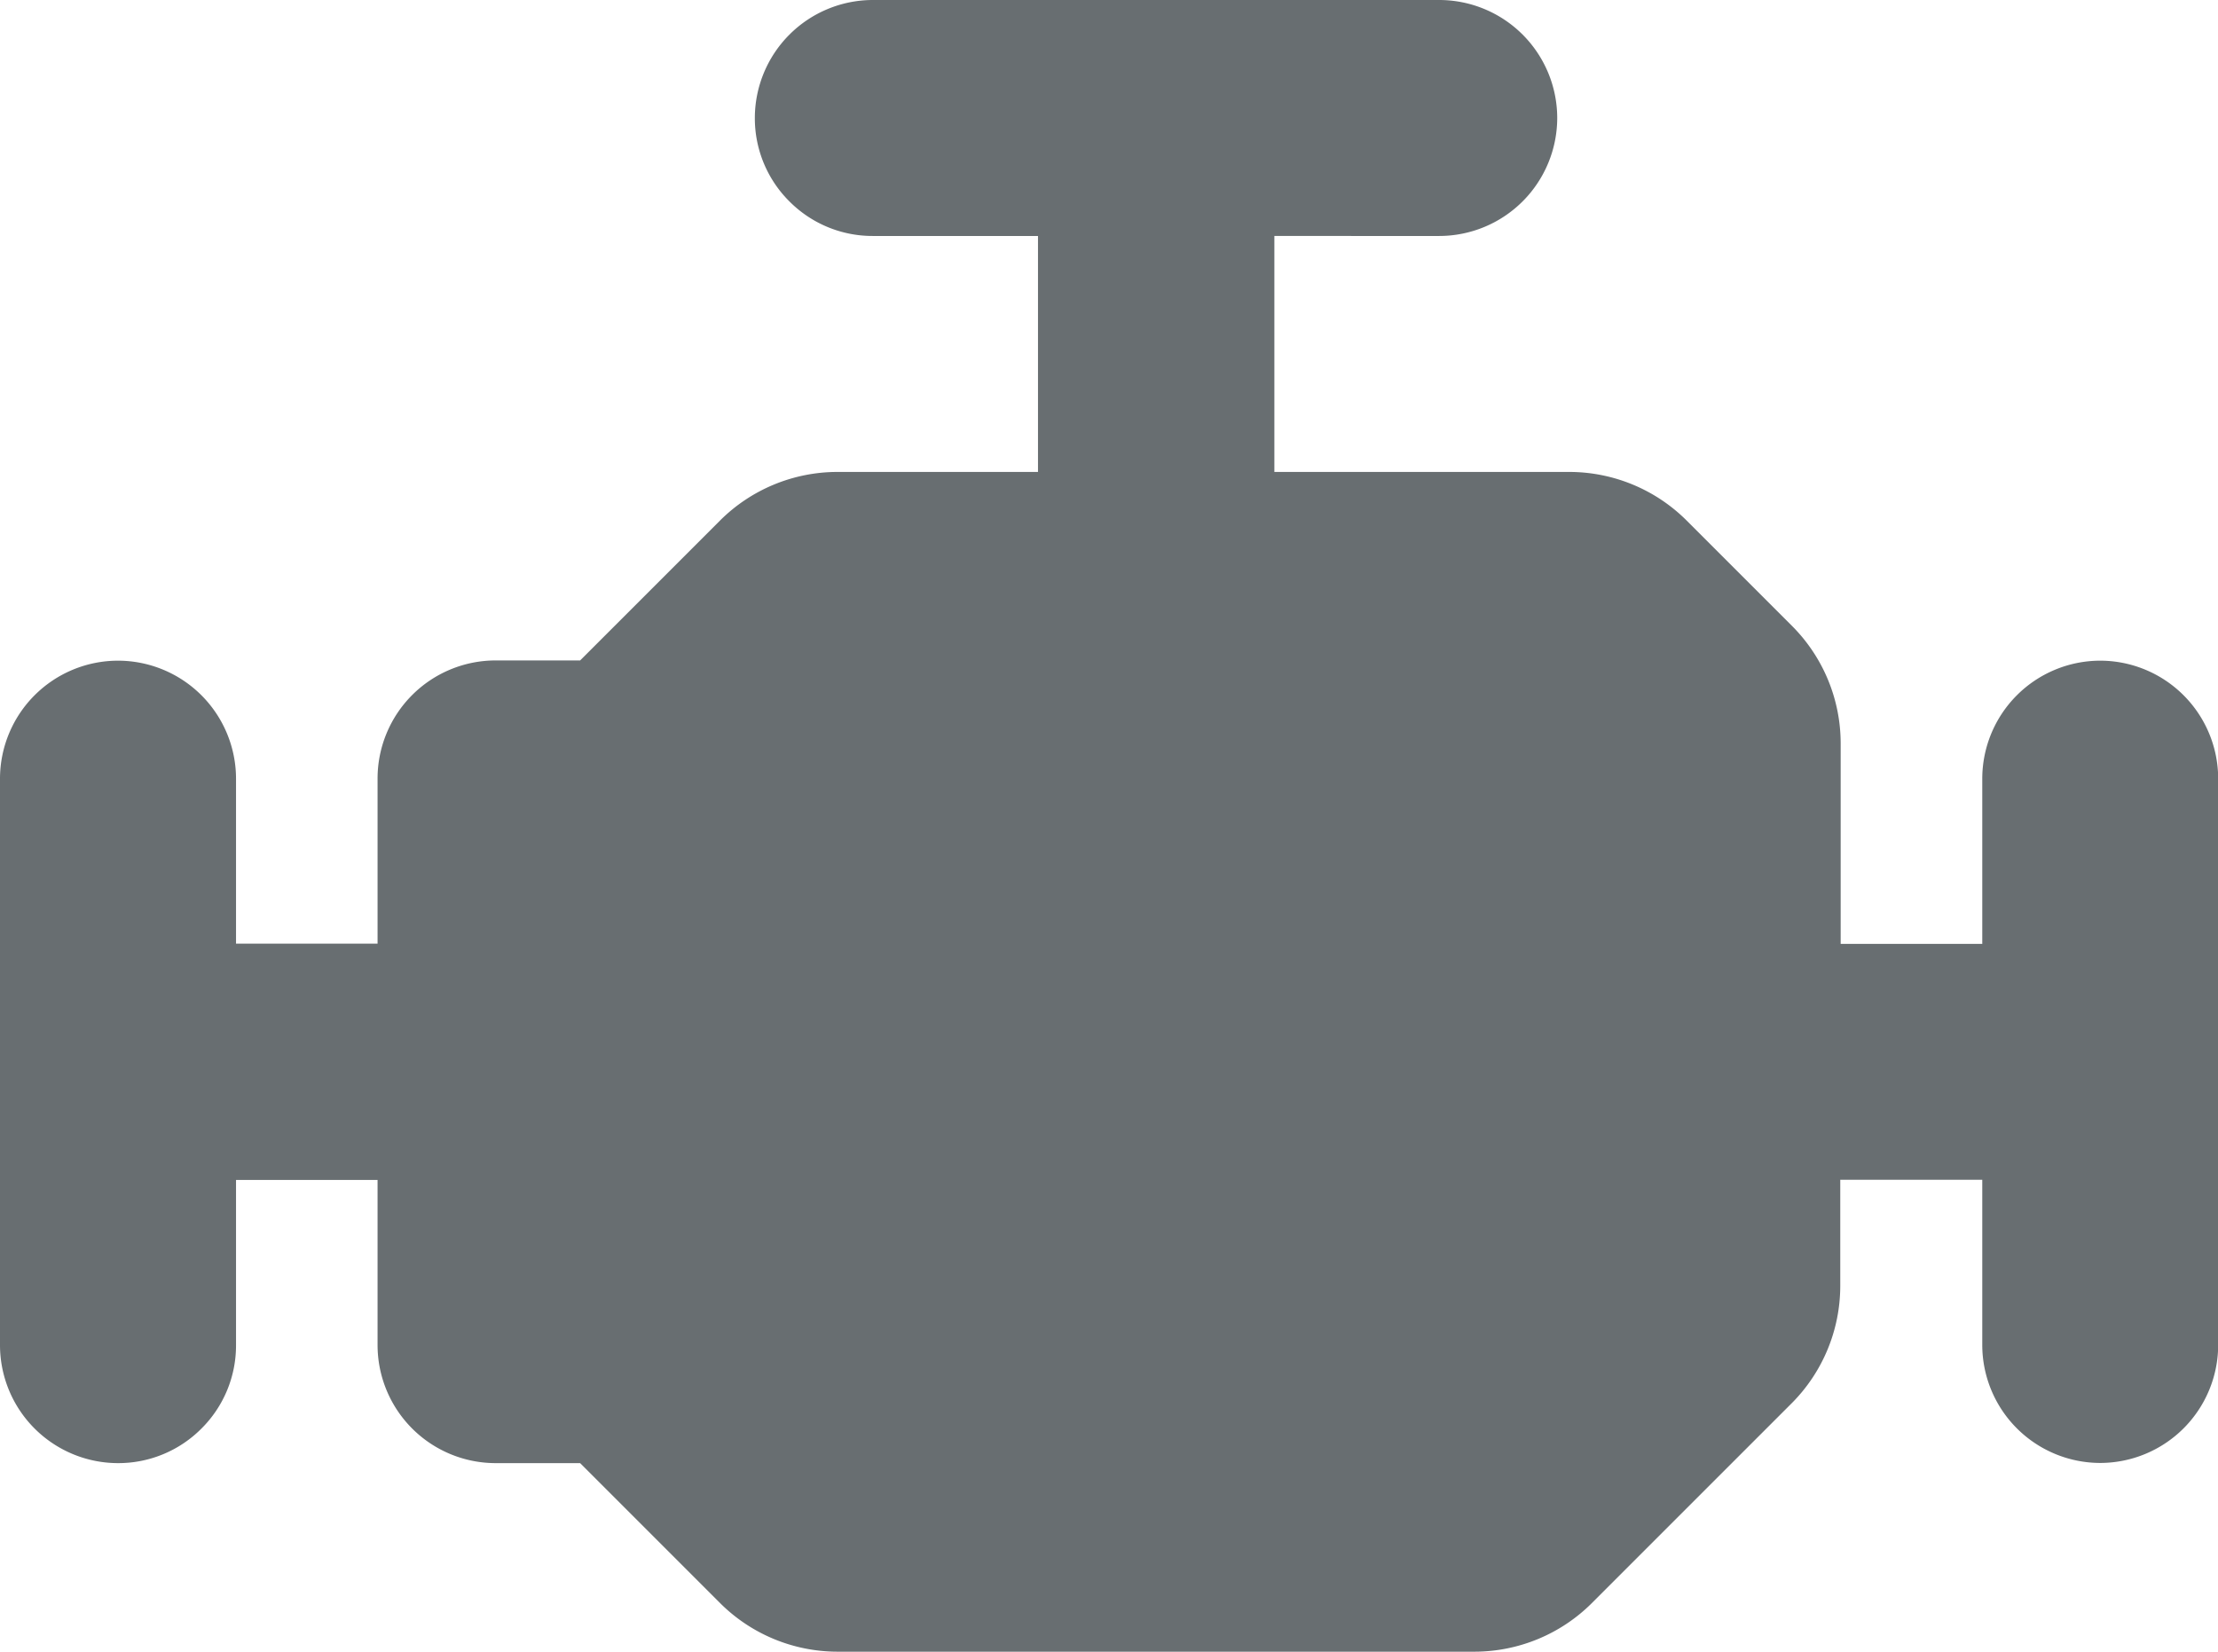 <svg xmlns="http://www.w3.org/2000/svg" width="37.984" height="28.286" viewBox="0 0 37.984 28.286">
  <path id="Caminho_638" data-name="Caminho 638" d="M738.217-950.221A2.023,2.023,0,0,0,736.2-948.2v2.829h-2.425v-3.441a2.847,2.847,0,0,0-.829-2l-1.812-1.812a2.848,2.848,0,0,0-2-.829h-5.057v-4.041H726.9a2.023,2.023,0,0,0,2.021-2.02,2.023,2.023,0,0,0-2.021-2.021h-9.7a2.023,2.023,0,0,0-2.02,2.021,2.006,2.006,0,0,0,.592,1.428,2.006,2.006,0,0,0,1.428.592h2.829v4.041h-3.441a2.849,2.849,0,0,0-2,.828l-2.4,2.4h-1.449a2.023,2.023,0,0,0-2.02,2.021v2.829h-2.424V-948.2a2.023,2.023,0,0,0-2.021-2.021,2.023,2.023,0,0,0-2.021,2.021v9.7a2.023,2.023,0,0,0,2.021,2.021,2.007,2.007,0,0,0,1.429-.592,2.006,2.006,0,0,0,.592-1.429v-2.829h2.424v2.829a2.023,2.023,0,0,0,2.02,2.021h1.449l2.4,2.4a2.848,2.848,0,0,0,2,.829h10.923a2.848,2.848,0,0,0,2-.829l3.428-3.428a2.847,2.847,0,0,0,.829-2v-1.825H736.2v2.829a2.023,2.023,0,0,0,2.02,2.021,2.023,2.023,0,0,0,2.02-2.021v-9.7A2.023,2.023,0,0,0,738.217-950.221Z" transform="translate(-702.253 961.535)" fill="#686e71"/>
</svg>
